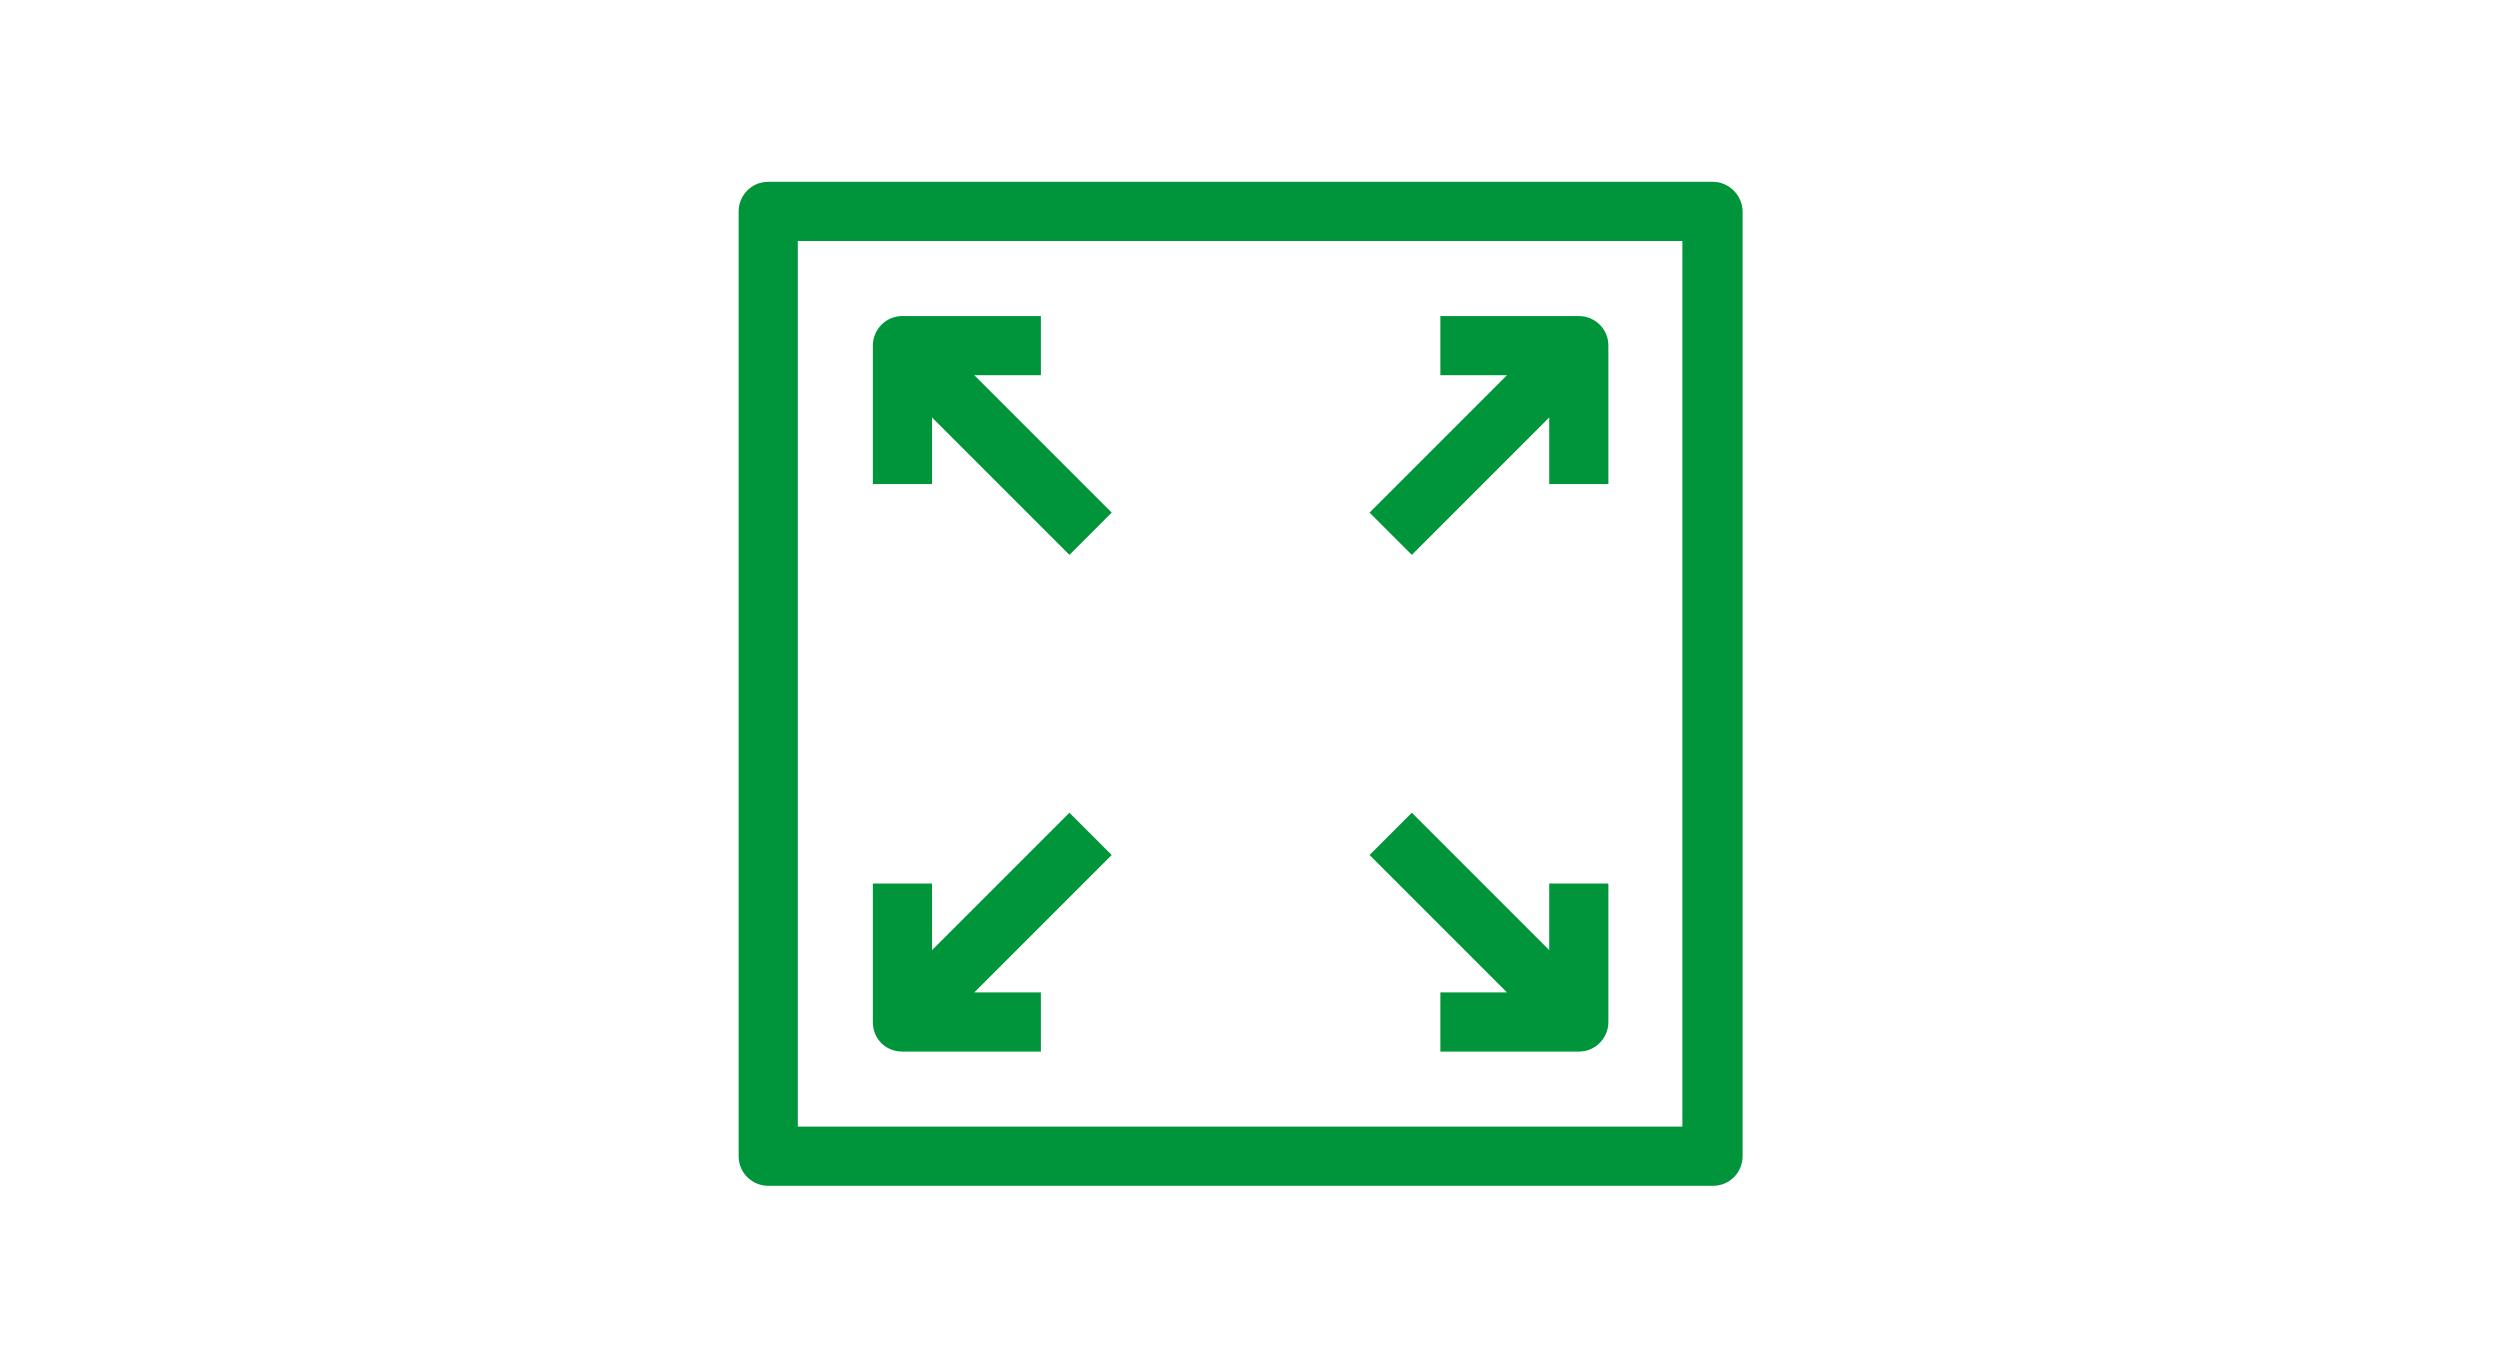 <?xml version="1.0" encoding="UTF-8"?> <svg xmlns="http://www.w3.org/2000/svg" xmlns:xlink="http://www.w3.org/1999/xlink" width="220px" height="120px" viewBox="0 0 220 120" version="1.1"><title>Group 2</title><desc>Created with Sketch.</desc><g id="Page-1" stroke="none" stroke-width="1" fill="none" fill-rule="evenodd"><g id="Group-2"><rect id="Rectangle" fill="#FFFFFF" x="0" y="0" width="220" height="120"></rect><g id="Group" transform="translate(65, 16)" fill="#00953B"><path d="M17.019,20.739 L29.109,32.829 L32.829,29.109 L20.739,17.019 L26.598,17.019 L26.598,11.811 L14.415,11.811 C12.927,11.811 11.811,13.02 11.811,14.415 L11.811,26.598 L17.019,26.598 L17.019,20.739 Z" id="Fill-41"></path><path d="M14.415,76.539 L26.598,76.539 L26.598,71.331 L20.739,71.331 L32.829,59.241 L29.109,55.521 L17.019,67.611 L17.019,61.752 L11.811,61.752 L11.811,73.935 C11.811,75.423 12.927,76.539 14.415,76.539" id="Fill-43"></path><path d="M61.752,71.331 L61.752,76.539 L73.935,76.539 C75.423,76.539 76.539,75.33 76.539,73.935 L76.539,61.752 L71.331,61.752 L71.331,67.611 L59.241,55.521 L55.521,59.241 L67.611,71.331 L61.752,71.331 Z" id="Fill-45"></path><path d="M59.241,32.829 L71.331,20.739 L71.331,26.598 L76.539,26.598 L76.539,14.415 C76.539,12.927 75.33,11.811 73.935,11.811 L61.752,11.811 L61.752,17.019 L67.611,17.019 L55.521,29.109 L59.241,32.829 Z" id="Fill-47"></path><path d="M85.746,2.27373675e-13 L2.604,2.27373675e-13 C1.116,2.27373675e-13 0,1.209 0,2.604 L0,85.746 C0,87.234 1.209,88.35 2.604,88.35 L85.746,88.35 C87.234,88.35 88.35,87.141 88.35,85.746 L88.35,2.604 C88.35,1.209 87.141,2.27373675e-13 85.746,2.27373675e-13 L85.746,2.27373675e-13 Z M83.142,83.142 L5.208,83.142 L5.208,5.208 L83.049,5.208 L83.049,83.142 L83.142,83.142 Z" id="Fill-49"></path></g></g></g></svg> 